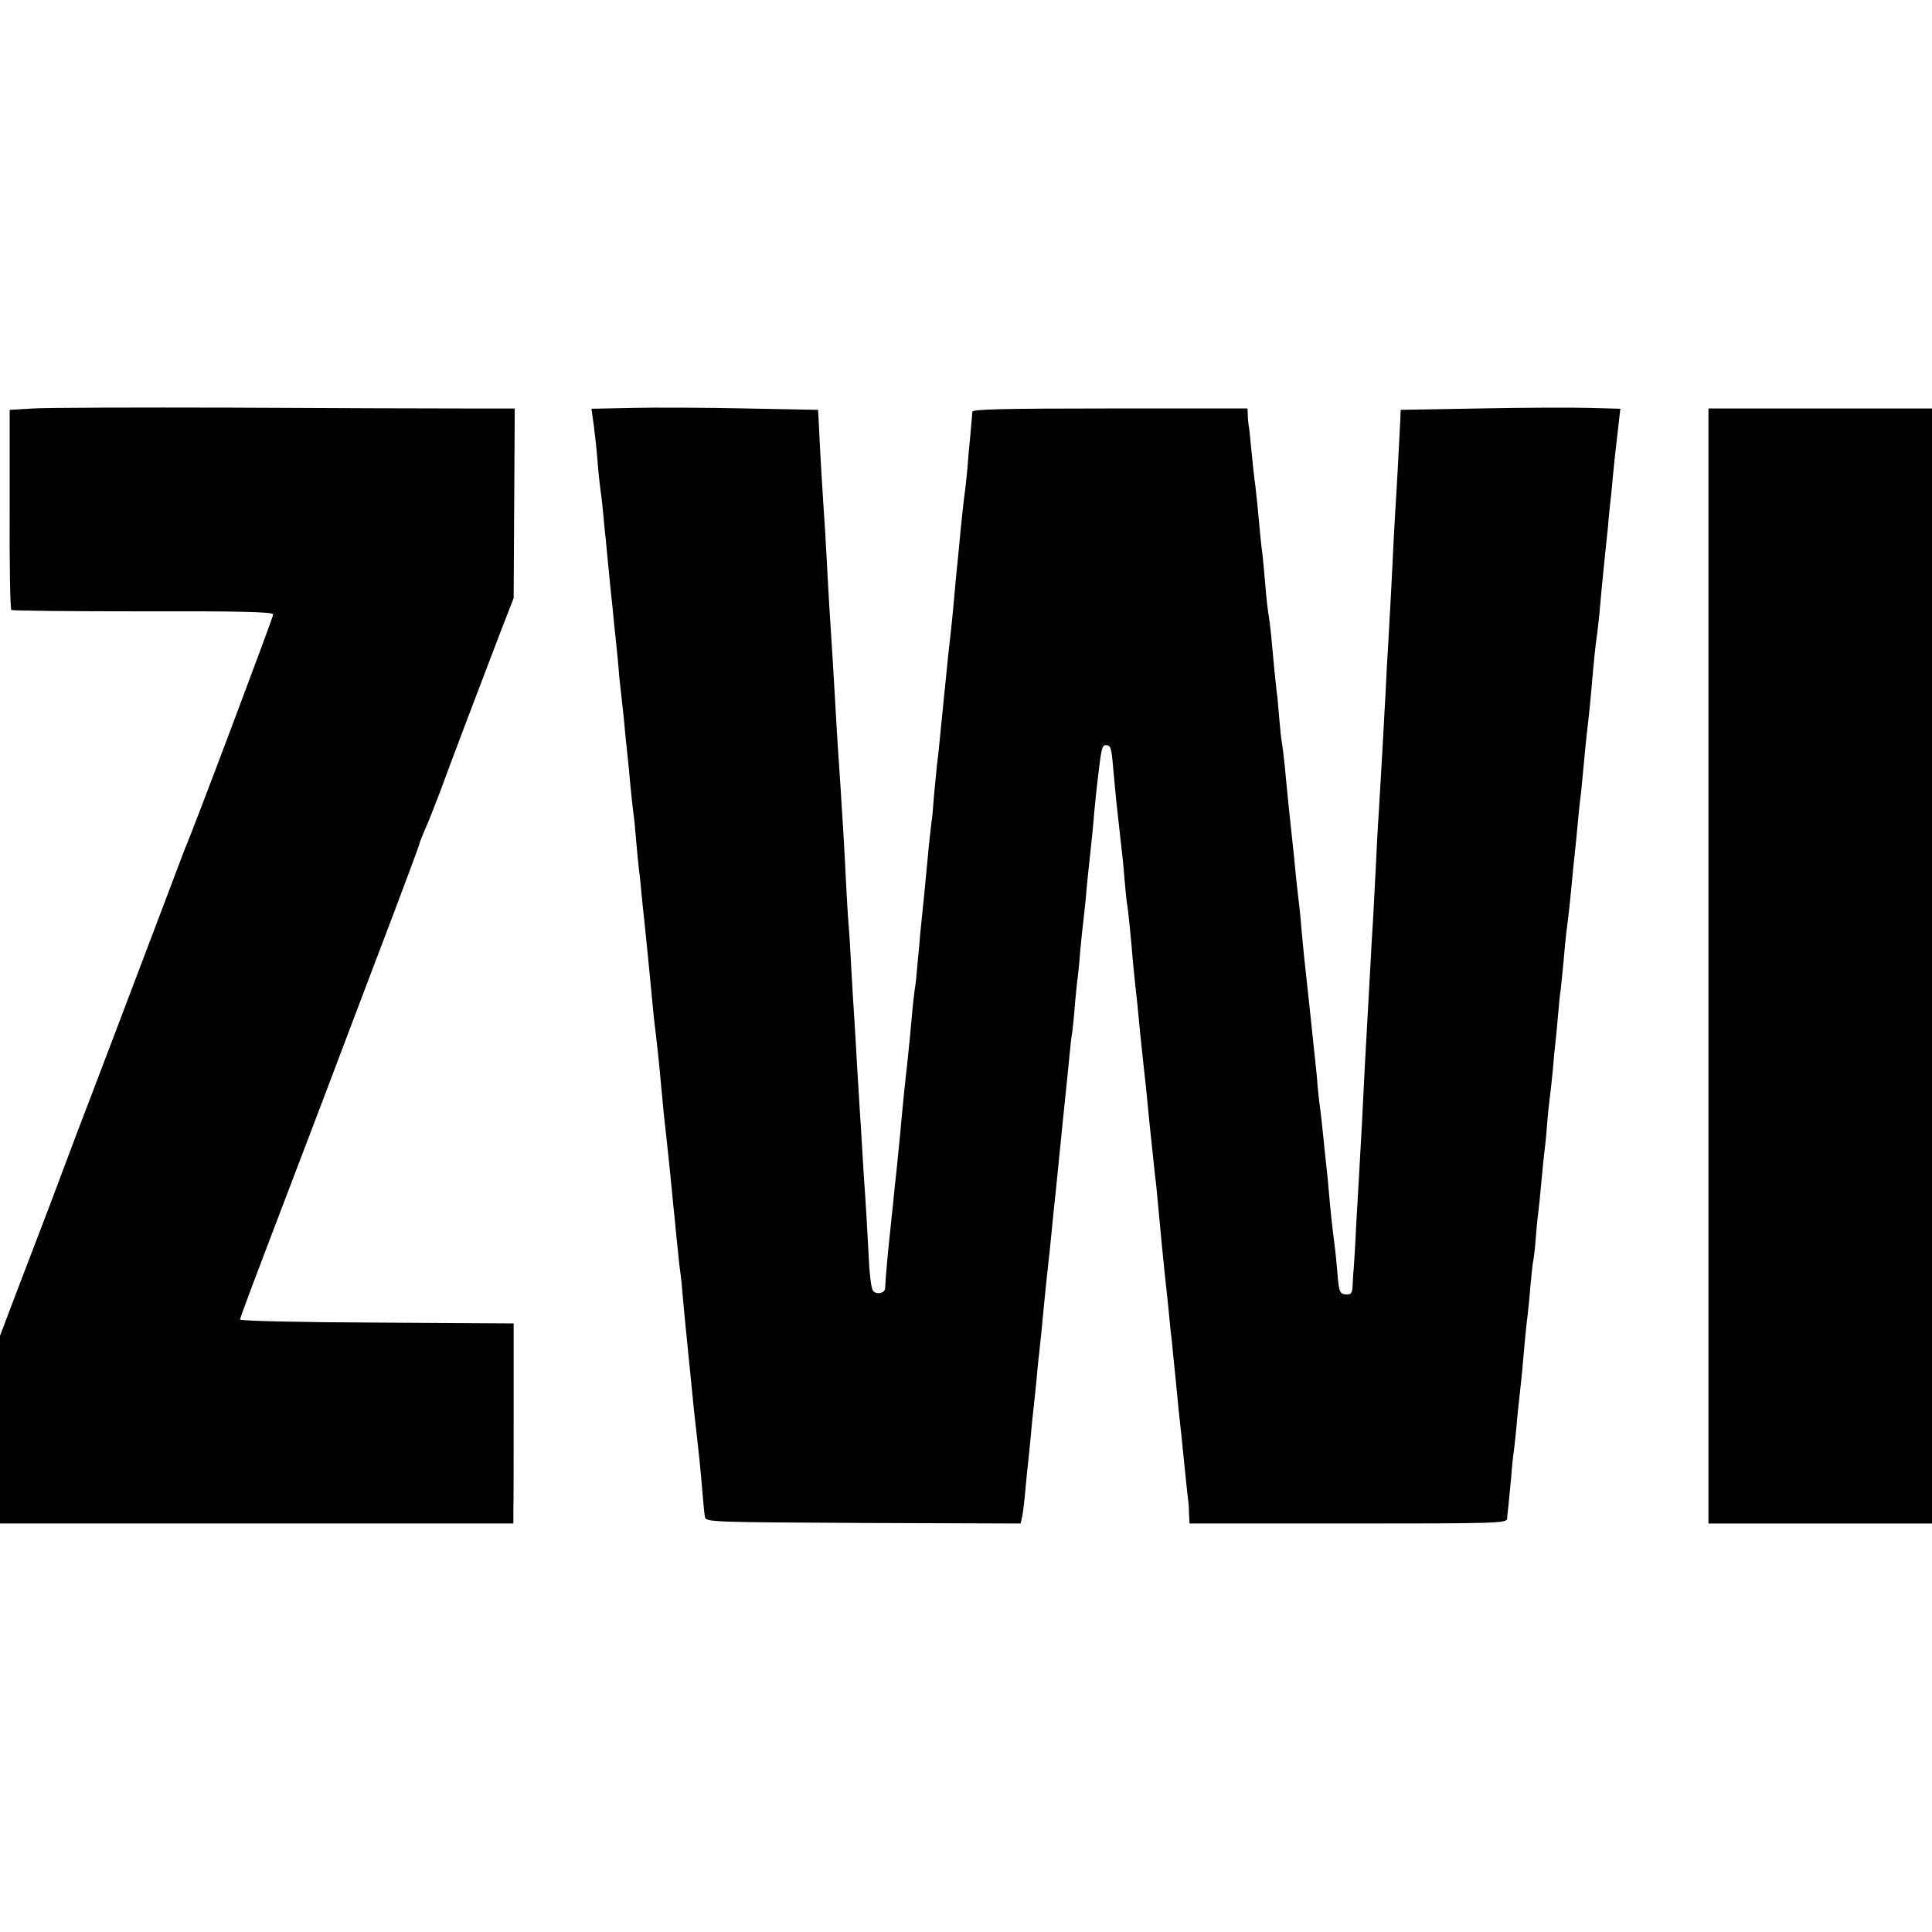 <?xml version="1.0" standalone="no"?>
<!DOCTYPE svg PUBLIC "-//W3C//DTD SVG 20010904//EN"
 "http://www.w3.org/TR/2001/REC-SVG-20010904/DTD/svg10.dtd">
<svg version="1.0" xmlns="http://www.w3.org/2000/svg"
 width="700pt" height="700pt" viewBox="0 0 700 700"
 preserveAspectRatio="xMidYMid meet">
<g transform="translate(0,700) scale(0.1,-0.1)"
fill="#000000" stroke="none">
<path d="M120 5520 l-85 -5 0 -360 c-1 -198 2 -362 6 -365 4 -3 219 -5 478 -5
347 1 471 -2 471 -11 0 -10 -296 -797 -320 -849 -4 -11 -36 -94 -70 -185 -35
-91 -116 -307 -182 -480 -66 -173 -130 -342 -143 -375 -12 -33 -54 -143 -92
-245 -39 -102 -96 -251 -127 -332 l-56 -148 0 -340 0 -340 930 0 930 0 0 48
c1 26 1 189 1 362 l0 315 -495 3 c-273 1 -496 6 -496 11 0 8 34 98 245 651 51
135 125 328 163 430 39 102 109 287 156 411 47 125 86 229 86 233 0 3 9 25 19
49 11 23 35 85 55 137 43 118 147 391 215 569 l52 134 2 344 2 343 -190 0
c-104 0 -478 1 -830 3 -352 1 -678 0 -725 -3z"/>
<path d="M2294 5522 l-151 -3 8 -57 c4 -31 11 -91 14 -132 3 -41 8 -86 10
-100 2 -14 7 -52 10 -85 3 -33 7 -78 10 -100 2 -22 6 -69 10 -105 3 -36 8 -81
10 -100 2 -19 7 -64 10 -100 4 -36 8 -78 10 -95 2 -16 6 -61 9 -100 4 -38 9
-83 11 -100 2 -16 7 -61 10 -100 4 -38 9 -86 11 -105 2 -19 6 -62 9 -95 3 -33
8 -74 10 -92 3 -18 7 -63 10 -100 3 -37 8 -84 10 -103 3 -19 7 -62 10 -95 3
-33 8 -76 10 -95 5 -46 23 -229 30 -305 3 -33 8 -78 11 -100 9 -76 13 -115 29
-290 2 -16 6 -54 9 -82 7 -64 14 -129 21 -203 3 -30 7 -75 10 -100 2 -25 7
-70 10 -100 3 -30 7 -71 10 -90 3 -19 7 -64 10 -100 3 -36 8 -83 10 -105 2
-22 9 -89 15 -150 6 -60 13 -128 15 -150 5 -39 11 -100 20 -180 2 -22 7 -72
10 -110 3 -39 7 -79 9 -90 3 -20 13 -20 574 -23 l570 -2 6 27 c3 16 8 57 11
93 3 36 8 81 10 100 2 19 7 64 10 100 3 36 8 81 10 100 2 19 7 62 10 95 3 33
7 78 10 100 2 22 7 65 10 95 2 30 10 100 15 155 14 128 18 166 25 240 3 33 8
76 10 95 2 19 6 60 9 90 15 153 25 246 31 305 2 22 7 67 10 100 3 33 7 71 10
85 2 14 7 61 10 104 4 43 8 86 10 95 1 9 6 52 9 96 4 44 9 91 11 105 2 14 6
57 10 95 3 39 10 106 15 150 5 44 12 114 15 155 4 41 9 89 11 105 14 123 17
135 30 135 19 0 21 -7 28 -90 7 -80 13 -139 21 -207 11 -95 15 -131 20 -195 3
-37 7 -75 9 -85 3 -16 13 -110 21 -208 1 -16 6 -57 9 -90 4 -33 9 -80 11 -105
8 -86 16 -155 20 -195 3 -22 12 -110 20 -195 9 -85 18 -171 20 -190 3 -19 7
-62 10 -95 6 -69 24 -254 30 -305 2 -19 7 -62 10 -95 3 -33 7 -76 10 -95 2
-19 8 -87 15 -150 6 -63 13 -135 16 -160 3 -25 7 -63 9 -85 7 -68 18 -179 20
-190 1 -5 3 -27 3 -47 l2 -38 575 0 c541 0 575 1 576 18 0 9 2 28 4 42 1 14 6
60 10 103 3 43 8 88 10 100 2 12 6 54 10 92 3 39 8 84 10 100 2 17 6 59 10 95
11 128 16 175 20 205 2 17 7 64 10 105 4 41 8 82 10 90 2 8 7 49 10 90 3 41 8
86 10 100 2 14 6 59 10 100 4 41 8 86 10 100 2 14 7 59 10 100 3 41 8 86 10
100 2 14 7 59 11 100 3 41 8 89 10 105 2 17 6 59 9 95 3 36 7 79 10 95 2 17 6
62 10 100 3 39 8 86 10 105 6 43 12 95 20 180 3 36 8 81 10 100 2 19 7 64 10
100 3 36 8 81 10 100 3 19 7 62 10 95 6 65 13 139 20 195 2 19 7 64 10 100 10
117 15 164 20 200 3 19 7 58 10 85 4 51 11 122 20 210 3 28 8 75 11 105 2 30
7 73 9 95 3 22 7 67 10 100 3 33 8 76 10 95 2 19 7 58 10 87 l6 52 -113 3
c-62 2 -241 1 -398 -2 l-285 -5 -1 -30 c-4 -82 -15 -288 -19 -345 -2 -36 -7
-121 -10 -190 -3 -69 -8 -154 -10 -190 -2 -36 -6 -114 -10 -175 -3 -60 -7
-146 -10 -190 -2 -44 -7 -125 -10 -180 -3 -55 -8 -131 -10 -170 -3 -38 -7
-122 -10 -185 -3 -63 -8 -149 -10 -190 -3 -41 -7 -120 -10 -175 -5 -94 -9
-167 -20 -360 -2 -44 -7 -134 -10 -200 -4 -66 -8 -147 -10 -180 -2 -33 -7
-118 -11 -190 -3 -71 -8 -143 -9 -160 -2 -16 -3 -45 -4 -62 -1 -26 -5 -33 -20
-33 -26 0 -30 7 -35 76 -3 33 -7 77 -10 99 -8 60 -17 144 -21 195 -2 25 -6 67
-9 93 -3 26 -8 73 -11 105 -3 31 -8 73 -10 92 -3 19 -8 62 -11 95 -2 33 -7 76
-9 95 -2 19 -11 105 -20 190 -9 85 -18 169 -20 185 -2 17 -6 64 -10 105 -3 41
-8 86 -10 100 -2 14 -6 54 -10 90 -3 36 -8 81 -10 100 -9 81 -22 207 -30 295
-4 38 -9 78 -11 88 -2 10 -6 48 -9 85 -3 37 -7 83 -10 102 -4 33 -10 96 -20
205 -3 28 -7 61 -10 75 -2 14 -7 57 -10 95 -3 39 -8 88 -10 110 -6 44 -10 86
-19 185 -4 36 -8 79 -11 95 -2 17 -7 64 -11 105 -4 41 -8 82 -10 90 -1 8 -3
25 -3 38 l-1 22 -498 0 c-392 0 -499 -3 -499 -12 0 -7 -4 -44 -7 -83 -4 -38
-9 -95 -11 -125 -3 -30 -7 -71 -10 -90 -5 -38 -12 -102 -20 -190 -3 -30 -7
-75 -10 -100 -2 -25 -7 -74 -10 -110 -3 -36 -8 -81 -10 -100 -5 -42 -13 -115
-20 -190 -3 -30 -8 -75 -10 -100 -3 -25 -7 -70 -10 -100 -3 -30 -7 -71 -10
-90 -2 -19 -7 -71 -11 -114 -3 -44 -7 -87 -9 -95 -1 -9 -6 -50 -10 -91 -10
-109 -24 -251 -31 -315 -1 -16 -5 -61 -9 -100 -3 -38 -7 -81 -10 -95 -2 -14
-7 -54 -10 -90 -6 -69 -12 -130 -19 -195 -6 -48 -14 -130 -21 -205 -2 -30 -10
-100 -15 -155 -6 -55 -13 -120 -15 -145 -3 -25 -7 -63 -9 -85 -6 -48 -19 -195
-19 -212 0 -18 -29 -25 -43 -11 -8 8 -14 64 -18 153 -4 77 -9 163 -11 190 -2
28 -7 97 -10 155 -3 58 -8 130 -10 160 -2 30 -6 105 -10 165 -3 61 -8 137 -10
170 -2 33 -7 107 -10 165 -3 58 -7 132 -10 165 -3 33 -7 107 -10 165 -5 107
-12 220 -20 345 -6 87 -13 191 -20 320 -5 92 -9 151 -20 325 -2 36 -7 117 -10
180 -3 63 -8 138 -10 165 -3 43 -14 221 -19 335 l-2 35 -260 5 c-142 3 -327 4
-410 2z"/>
<path d="M6190 3500 l0 -2020 405 0 405 0 0 2020 0 2020 -405 0 -405 0 0
-2020z"/>
</g>
</svg>
